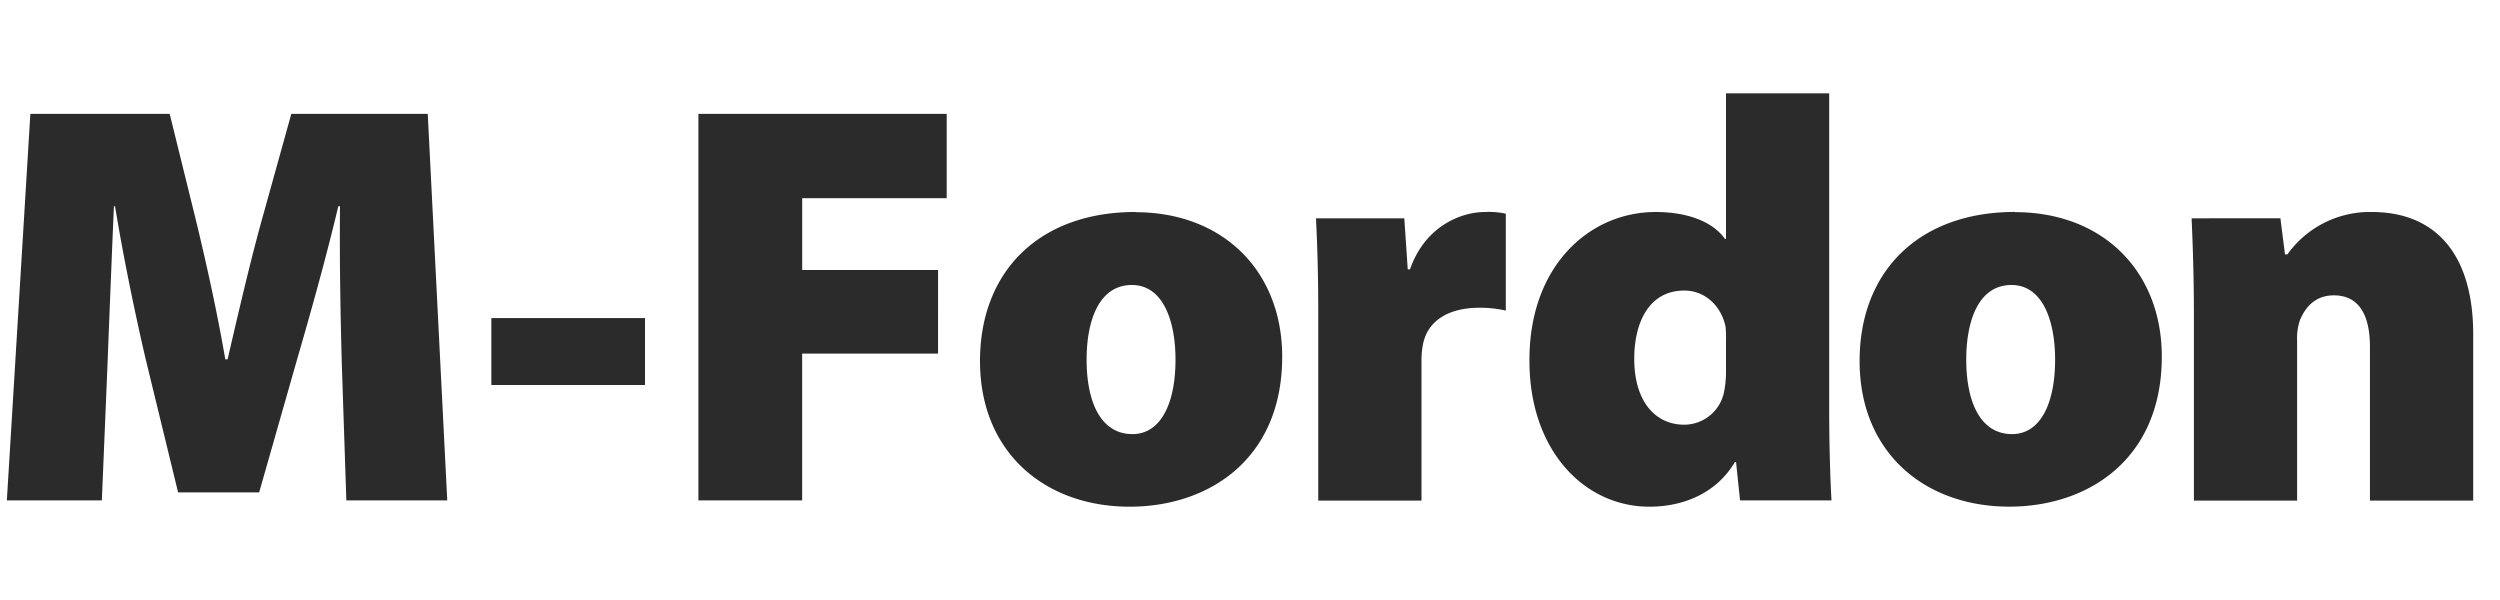 <svg id="Layer_1" data-name="Layer 1" xmlns="http://www.w3.org/2000/svg" viewBox="0 0 500 120"><defs><style>.cls-1{fill:#2b2b2b;}</style></defs><path class="cls-1" d="M69.27,100.08H89.45l-3.9-77.3H58.26L52.52,43.43c-2.29,8.14-4.82,19-7,28.44h-.46c-1.61-9.4-3.9-19.73-6-28.33L33.94,22.78H6.07l-4.7,77.3h19l1.15-27.64c.34-8.83.8-20.3,1.26-31.19h.23c1.72,10.55,4.13,22,6.08,30.39l6.53,26.84H51.83l7.69-26.95C62,63,65.25,51.46,67.66,41.25H68c-.11,12,.12,22.36.35,31.19l.92,27.64Zm29-36.47V77H129V63.61Zm41.4,36.47h20.76V70.72h27.18V54H160.44V39.64h28.9V22.78H139.68v77.3ZM227.07,42.4C207.8,42.4,196,54.32,196,72.21c0,18.35,13.07,29.13,29.93,29.13,15.83,0,30.51-9.51,30.51-30,0-17-11.7-28.9-29.36-28.9ZM226.38,57c6.2,0,8.72,7.11,8.72,14.91,0,9.06-3.1,14.91-8.6,14.91-6.43,0-9.18-6.54-9.18-14.91,0-7.45,2.3-14.91,9.06-14.91Zm37.27,43.12H284.3V72.21a16.2,16.2,0,0,1,.34-3.55c1-4.59,5.16-7.11,11.24-7.11a22.7,22.7,0,0,1,5.28.57V42.74A15.63,15.63,0,0,0,297,42.4c-4.82,0-12,2.86-15,11.46h-.45l-.69-10.2H263.2c.22,4.7.45,10.09.45,19v37.38ZM345.2,18.66V47.79H345c-2.53-3.56-7.69-5.39-13.88-5.39-13.3,0-25.35,10.89-25.23,29.81,0,17.78,10.89,29.13,24,29.13,6.53,0,13.3-2.52,17.09-8.94h.23l.8,7.68H366.3c-.23-3.78-.46-10.89-.46-17.89V18.66Zm0,55.73a20.23,20.23,0,0,1-.35,3.79,8.15,8.15,0,0,1-8,6.76c-5.73,0-10-4.58-10-13.18,0-7.46,3.09-13.65,10-13.65,4.36,0,7.46,3.32,8.26,7.22A20.34,20.34,0,0,1,345.2,68v6.42Zm57.8-32c-19.27,0-31.08,11.92-31.08,29.81,0,18.35,13.07,29.13,29.93,29.13,15.83,0,30.51-9.51,30.51-30,0-17-11.7-28.9-29.36-28.9ZM402.31,57c6.19,0,8.71,7.11,8.71,14.91,0,9.06-3.09,14.91-8.6,14.91-6.42,0-9.17-6.54-9.17-14.91,0-7.45,2.29-14.91,9.06-14.91Zm36.47,43.12h20.64v-32A11.18,11.18,0,0,1,460,64c.92-2.18,2.76-4.93,6.77-4.93,4.93,0,7.22,3.78,7.22,10.32v30.73h20.65V66.82c0-15.48-7.11-24.42-20.3-24.42a20.26,20.26,0,0,0-16.86,8.48H457l-.92-7.22H438.32c.23,5.16.46,11.7.46,19.15v37.27Z"/></svg>